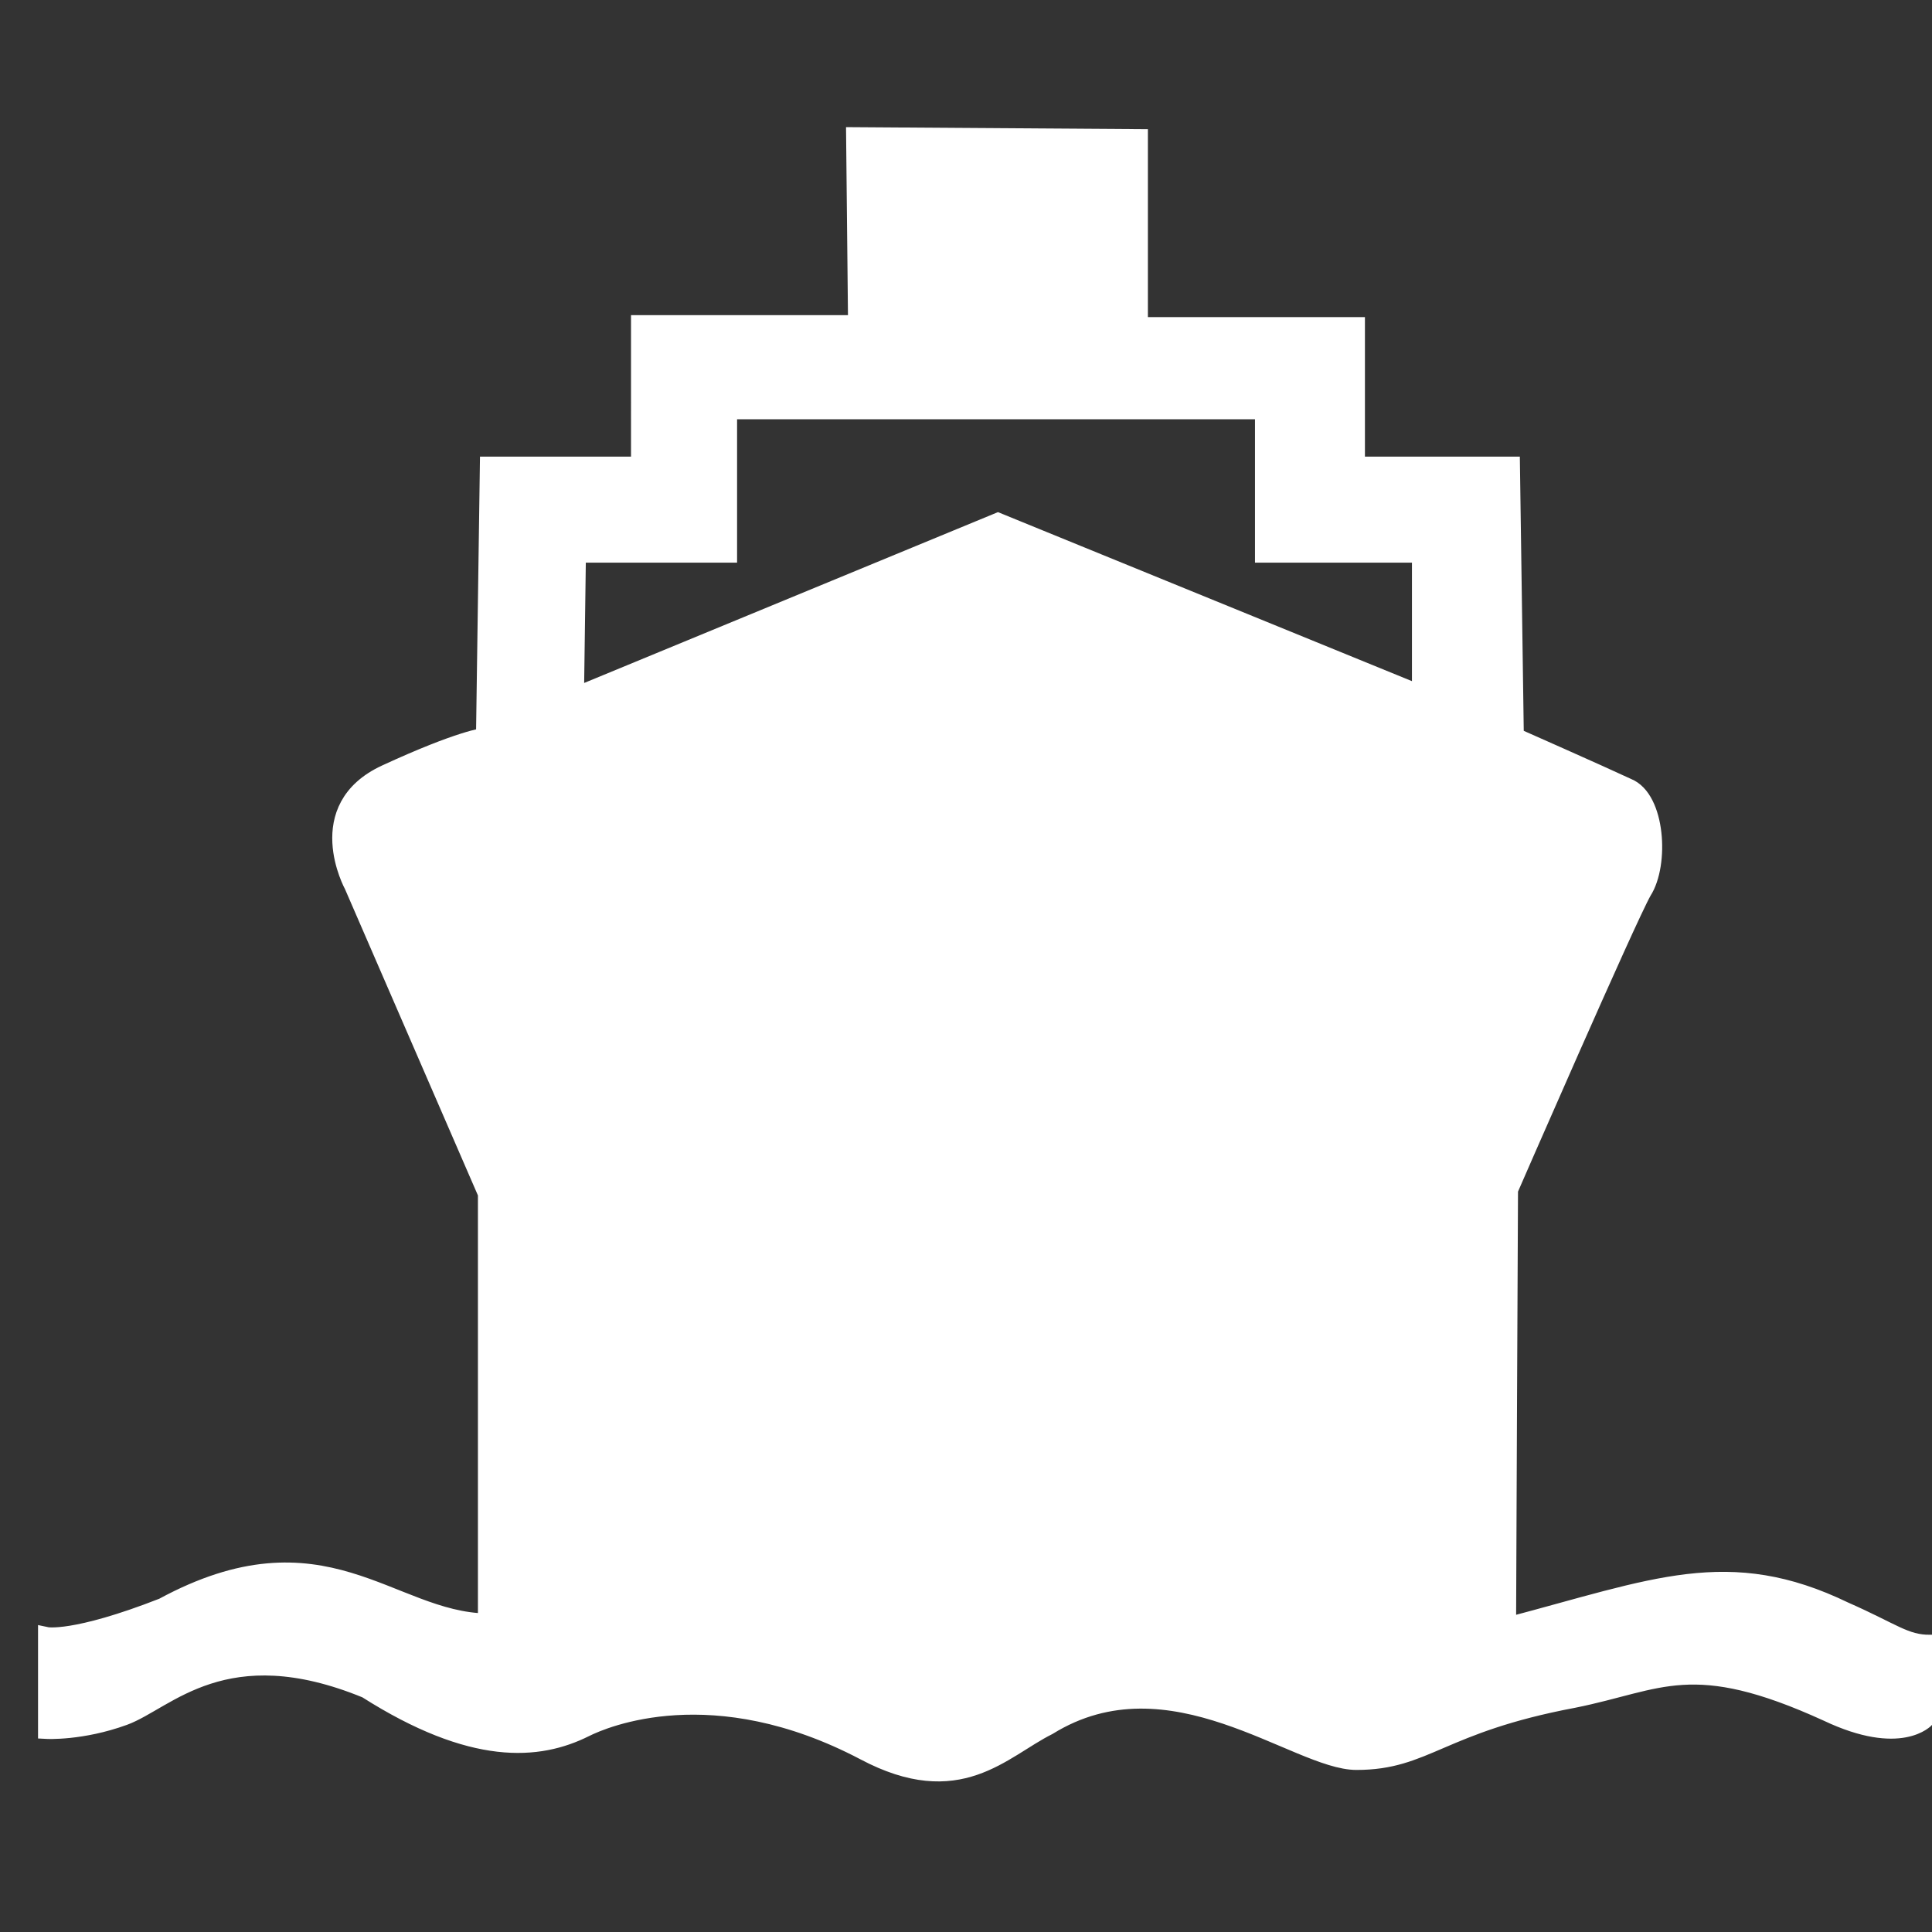 <?xml version="1.0" encoding="utf-8"?>
<!-- Generator: Adobe Illustrator 24.0.2, SVG Export Plug-In . SVG Version: 6.00 Build 0)  -->
<svg version="1.1" id="Layer_1" xmlns="http://www.w3.org/2000/svg" xmlns:xlink="http://www.w3.org/1999/xlink" x="0px" y="0px"
	 viewBox="0 0 99.7 99.7" style="enable-background:new 0 0 99.7 99.7;" xml:space="preserve">
<rect x="0" y="0" width="99.7" height="99.7" fill="#333333" stroke="none"/>
<style type="text/css">
	.st0{fill:#FFFFFF;stroke:#FFFFFF;stroke-width:0.873;}
</style>
<path class="st0" d="M99.6,84.8c-1.3,0-1.9-0.6-4.4-1.7c-6-2.9-9.8-1.2-17.4,0.8c0-1.3,0.1-22.5,0.1-22.5s6.1-14,6.9-15.4
	c0.9-1.4,0.7-4.8-0.8-5.4c-1.5-0.7-5.8-2.6-5.8-2.6L78,24h-8v-7.2l-11.2,0l0-9.7L44.1,7l0.1,9.7l-11.2,0V24h-7.8L25,38
	c0,0-1.2,0.1-5.1,1.9c-3.9,1.8-1.7,5.8-1.7,5.8l6.9,15.9c0,0,0,21.3,0,22.1c-5-0.1-8.4-5.3-16.7-0.8c-4.6,1.8-6,1.5-6,1.5l0,4.9
	c0,0,1.8,0.1,4-0.7c2.2-0.8,5.2-4.4,12.5-1.4c5.5,3.5,8.9,3.2,11.3,2c1-0.5,6.6-2.9,14.4,1.2c4.9,2.6,7.1-0.1,9.5-1.3
	c6.3-3.9,12.8,1.8,15.9,1.8c3.6,0,4.3-1.9,11.2-3.2c4.5-0.9,6.1-2.5,13.1,0.7c3.8,1.8,5.1,0.3,5.1,0.3S99.6,86.1,99.6,84.8z
	 M51.5,26.9l-21.8,9l0.1-7.3l7.8,0v-7.4l27.6,0v7.4l8.1,0v7.2L51.5,26.9z"/>
</svg>
